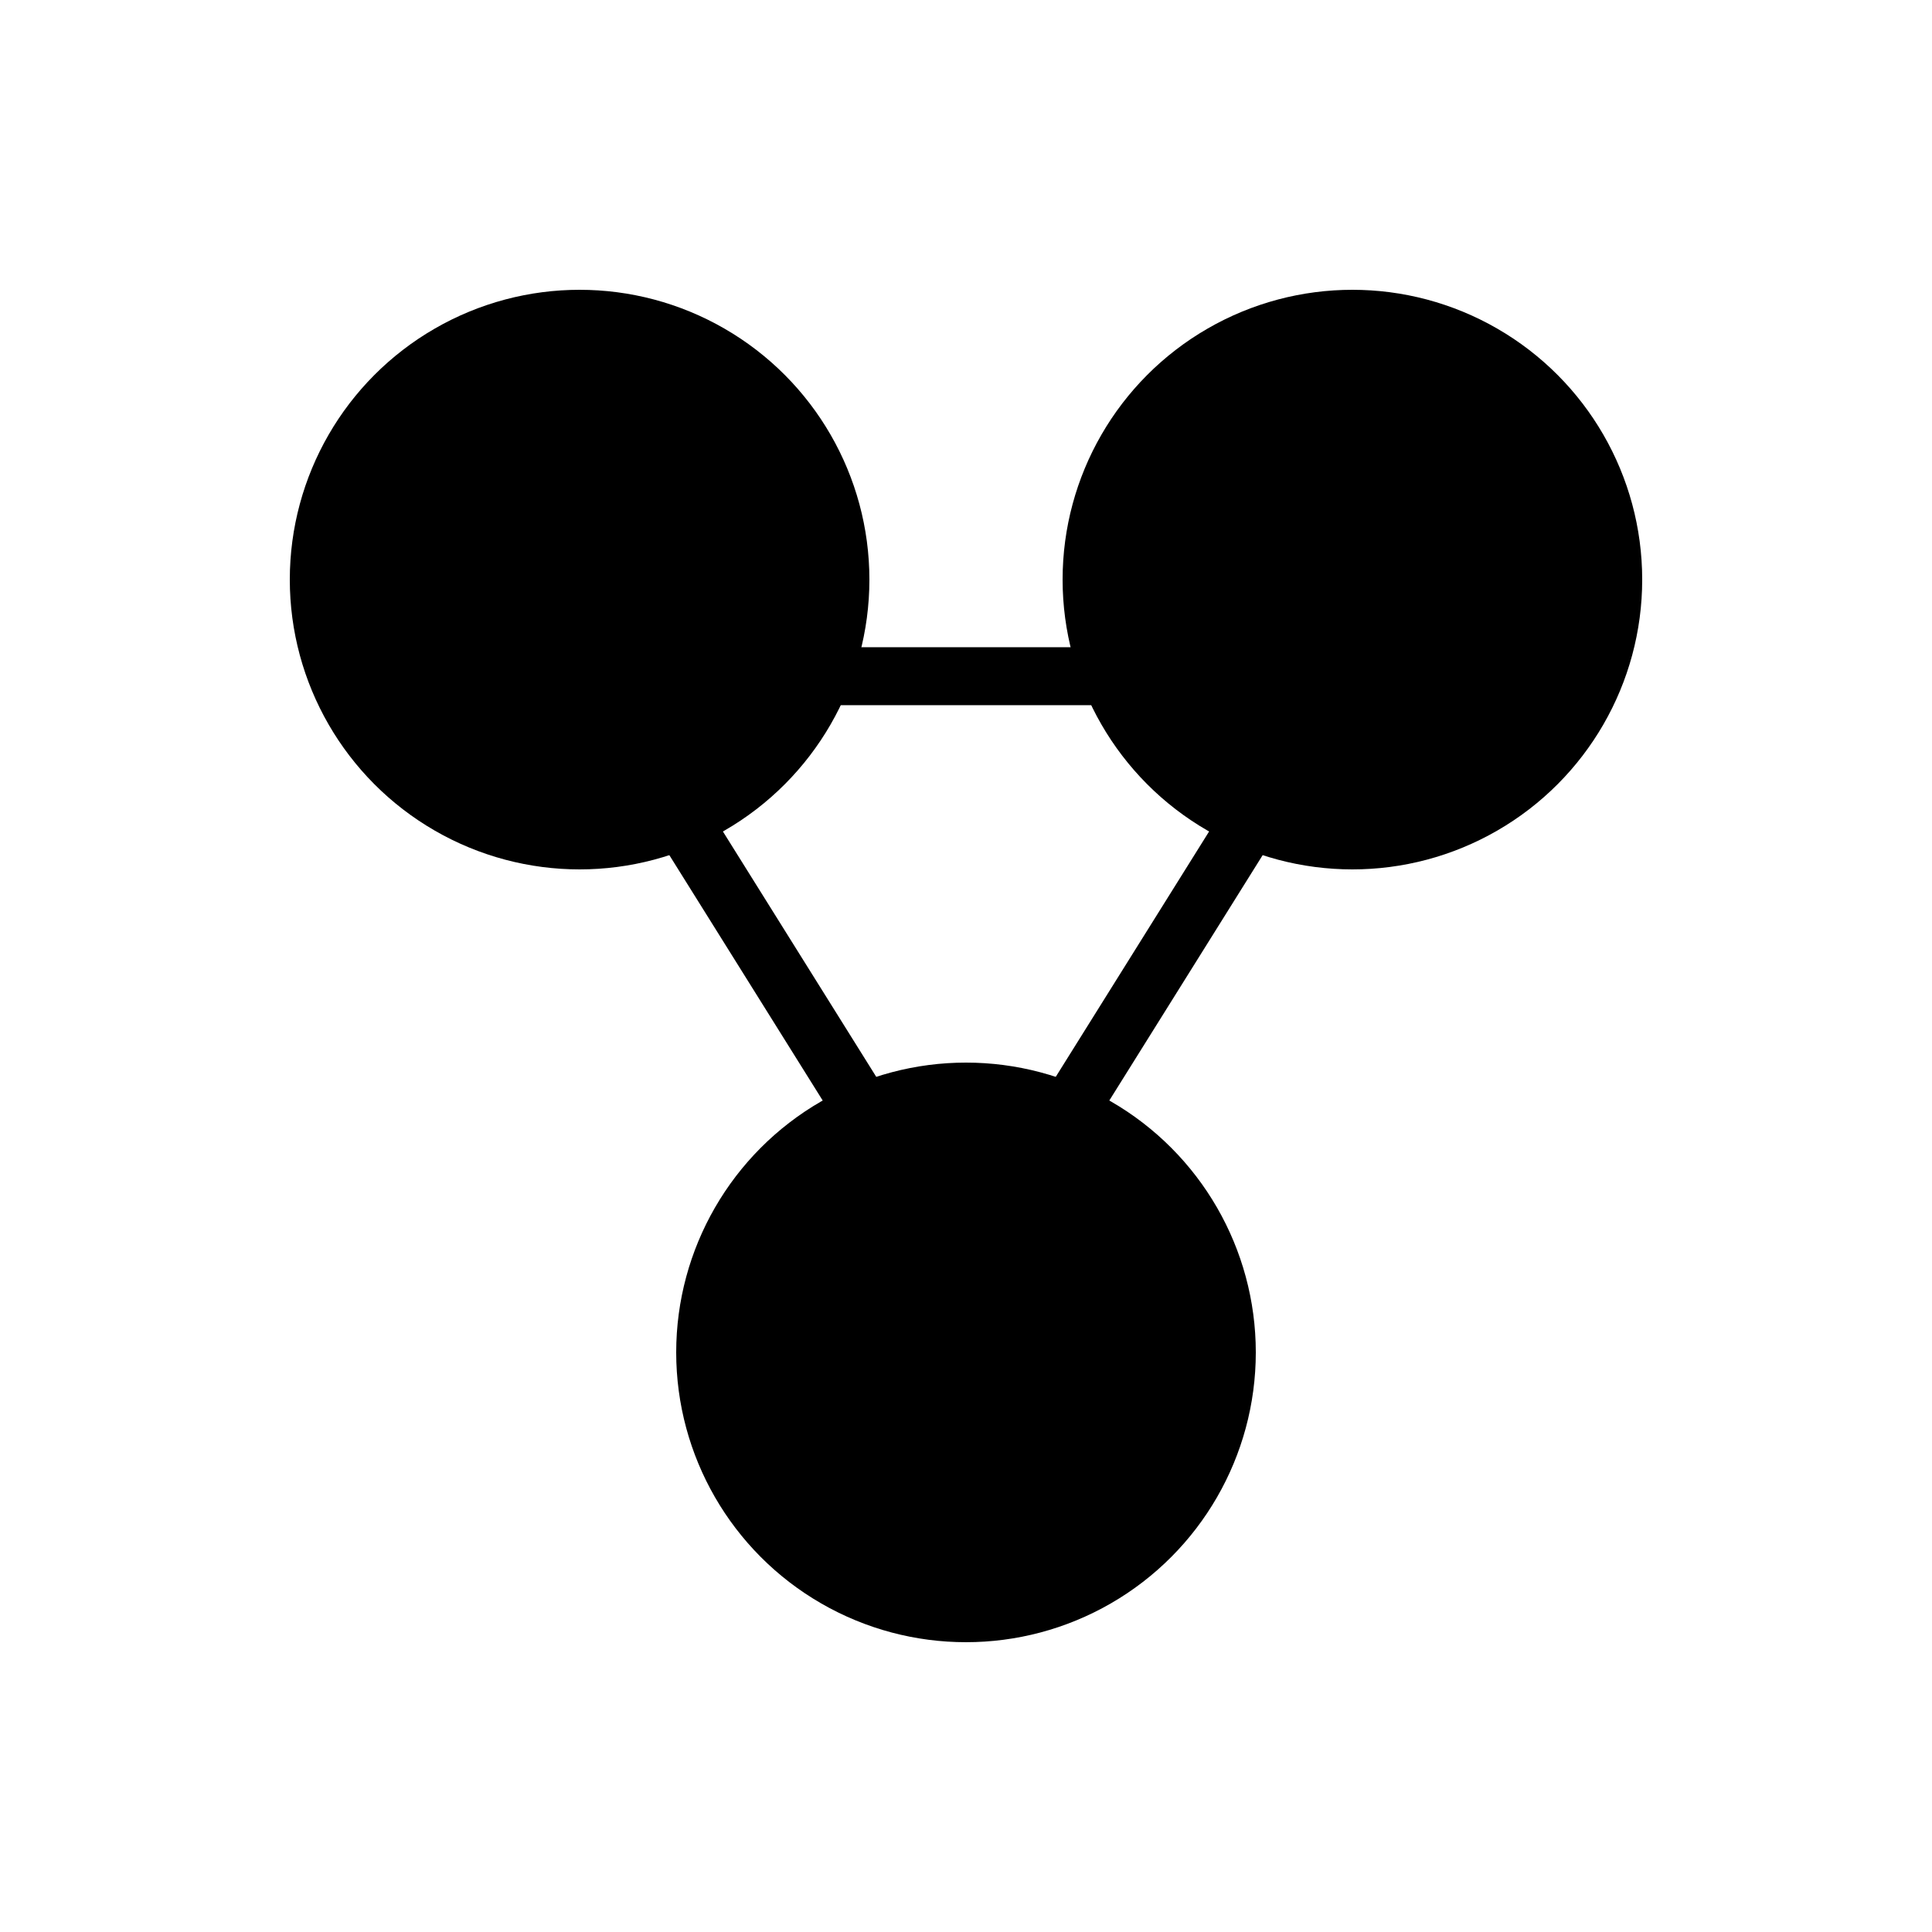 <svg viewBox="0 0 100 100" xmlns="http://www.w3.org/2000/svg">
  <circle cx="30" cy="30" r="15" fill="currentColor"/>
  <circle cx="70" cy="30" r="15" fill="currentColor"/>
  <circle cx="50" cy="70" r="15" fill="currentColor"/>
  <line x1="40" y1="35" x2="60" y2="35" stroke="currentColor" stroke-width="3"/>
  <line x1="35" y1="42" x2="45" y2="58" stroke="currentColor" stroke-width="3"/>
  <line x1="65" y1="42" x2="55" y2="58" stroke="currentColor" stroke-width="3"/>
</svg>
